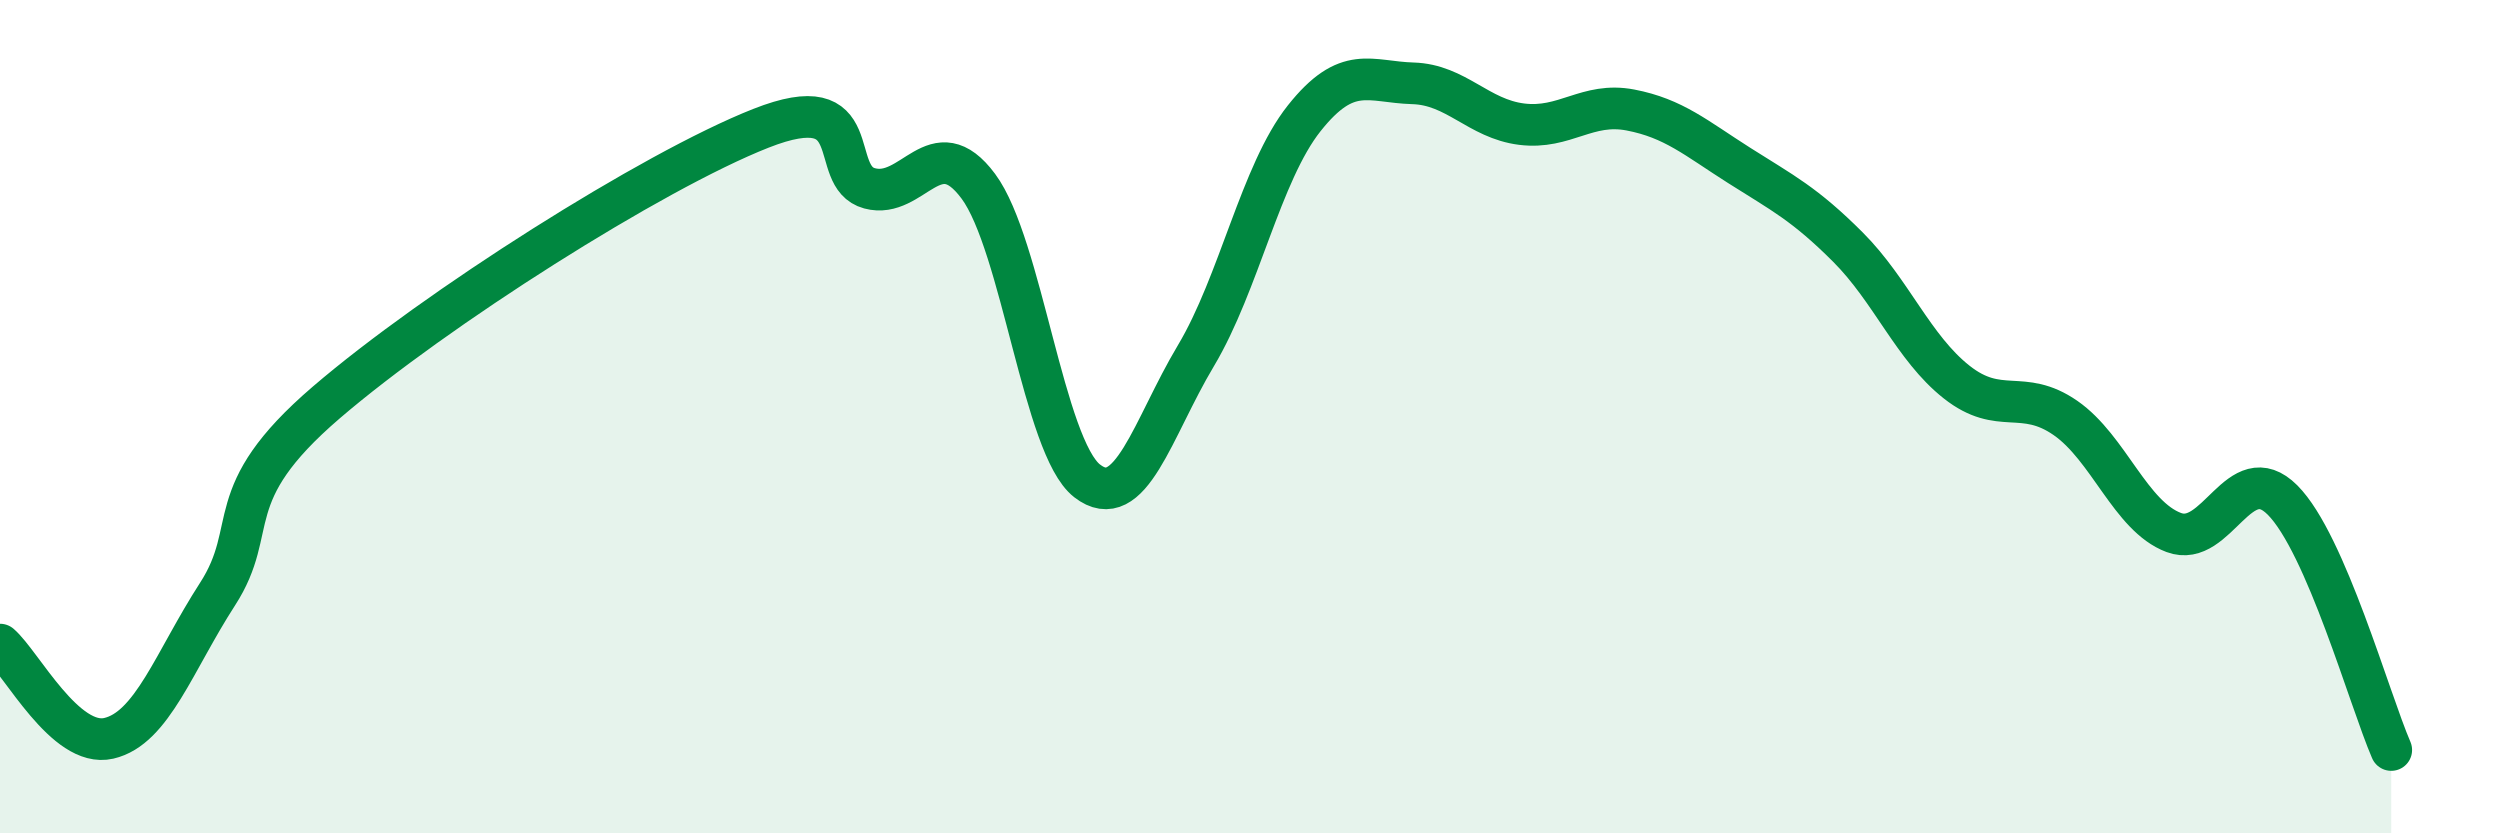 
    <svg width="60" height="20" viewBox="0 0 60 20" xmlns="http://www.w3.org/2000/svg">
      <path
        d="M 0,15.47 C 0.52,15.92 1.57,17.96 2.61,17.72 C 3.65,17.48 4.18,15.87 5.22,14.26 C 6.26,12.65 5.22,11.9 7.83,9.66 C 10.44,7.42 15.65,4.11 18.26,3.08 C 20.87,2.05 19.83,4.24 20.87,4.52 C 21.91,4.8 22.44,3.07 23.48,4.47 C 24.52,5.87 25.05,10.73 26.09,11.54 C 27.13,12.35 27.66,10.28 28.7,8.54 C 29.74,6.8 30.26,4.15 31.3,2.84 C 32.34,1.53 32.87,1.97 33.91,2 C 34.95,2.03 35.48,2.85 36.52,2.98 C 37.56,3.11 38.09,2.44 39.13,2.64 C 40.17,2.84 40.7,3.31 41.74,3.97 C 42.78,4.63 43.31,4.89 44.35,5.93 C 45.39,6.97 45.92,8.35 46.96,9.17 C 48,9.99 48.53,9.31 49.57,10.03 C 50.61,10.75 51.13,12.39 52.17,12.78 C 53.21,13.17 53.74,10.96 54.78,12 C 55.82,13.04 56.87,16.8 57.39,18L57.39 20L0 20Z"
        fill="#008740"
        opacity="0.1"
        stroke-linecap="round"
        stroke-linejoin="round"
      />
      <path
        d="M 0,15.47 C 0.52,15.92 1.57,17.96 2.61,17.72 C 3.65,17.48 4.18,15.87 5.22,14.26 C 6.26,12.65 5.22,11.9 7.83,9.66 C 10.44,7.42 15.65,4.11 18.26,3.08 C 20.87,2.05 19.83,4.24 20.87,4.52 C 21.91,4.8 22.44,3.07 23.48,4.47 C 24.52,5.87 25.05,10.73 26.09,11.54 C 27.13,12.35 27.66,10.28 28.7,8.54 C 29.74,6.8 30.26,4.15 31.3,2.84 C 32.34,1.53 32.87,1.97 33.91,2 C 34.95,2.03 35.48,2.85 36.52,2.98 C 37.56,3.11 38.09,2.44 39.13,2.64 C 40.17,2.84 40.7,3.31 41.74,3.97 C 42.78,4.63 43.31,4.89 44.35,5.93 C 45.39,6.97 45.92,8.35 46.96,9.17 C 48,9.99 48.53,9.31 49.57,10.03 C 50.61,10.75 51.13,12.39 52.17,12.78 C 53.21,13.17 53.74,10.96 54.78,12 C 55.82,13.04 56.87,16.8 57.39,18"
        stroke="#008740"
        stroke-width="1"
        fill="none"
        stroke-linecap="round"
        stroke-linejoin="round"
      />
    </svg>
  